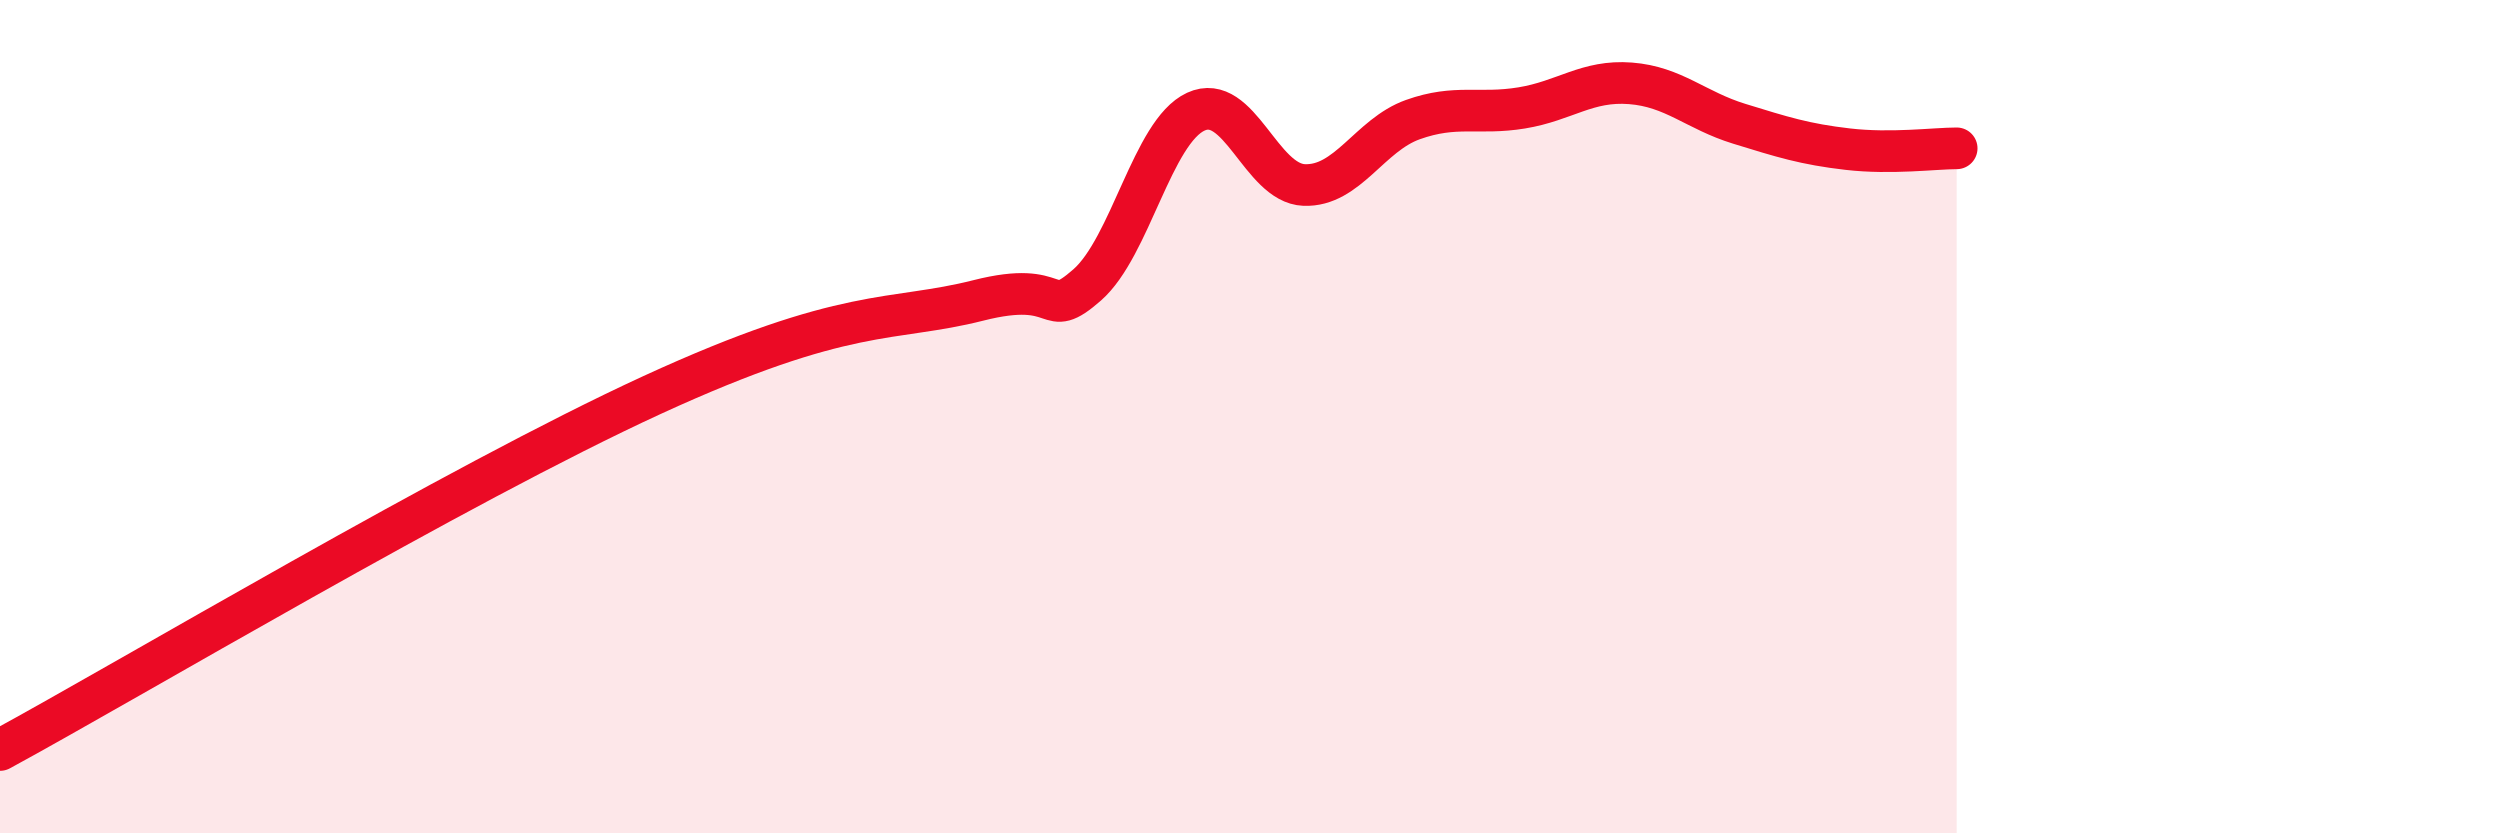 
    <svg width="60" height="20" viewBox="0 0 60 20" xmlns="http://www.w3.org/2000/svg">
      <path
        d="M 0,18 C 3.13,16.3 10.95,11.64 15.65,9.48 C 20.35,7.32 21.39,7.74 23.48,7.21 C 25.57,6.68 25.05,7.75 26.09,6.84 C 27.13,5.93 27.66,3.16 28.7,2.68 C 29.74,2.2 30.26,4.4 31.3,4.44 C 32.34,4.48 32.87,3.24 33.91,2.87 C 34.95,2.5 35.48,2.76 36.52,2.59 C 37.56,2.42 38.09,1.92 39.13,2 C 40.17,2.08 40.7,2.65 41.74,2.97 C 42.78,3.29 43.31,3.46 44.35,3.58 C 45.39,3.7 46.44,3.56 46.96,3.56L46.96 20L0 20Z"
        fill="#EB0A25"
        opacity="0.1"
        stroke-linecap="round"
        stroke-linejoin="round"
      />
      <path
        d="M 0,18 C 3.13,16.3 10.95,11.64 15.65,9.48 C 20.35,7.32 21.39,7.74 23.48,7.21 C 25.57,6.68 25.05,7.75 26.09,6.84 C 27.13,5.93 27.66,3.16 28.7,2.68 C 29.74,2.2 30.26,4.4 31.3,4.44 C 32.34,4.48 32.87,3.24 33.91,2.87 C 34.95,2.5 35.48,2.76 36.52,2.59 C 37.56,2.42 38.09,1.92 39.13,2 C 40.17,2.08 40.7,2.65 41.74,2.97 C 42.78,3.29 43.31,3.46 44.35,3.58 C 45.39,3.7 46.44,3.56 46.96,3.56"
        stroke="#EB0A25"
        stroke-width="1"
        fill="none"
        stroke-linecap="round"
        stroke-linejoin="round"
      />
    </svg>
  